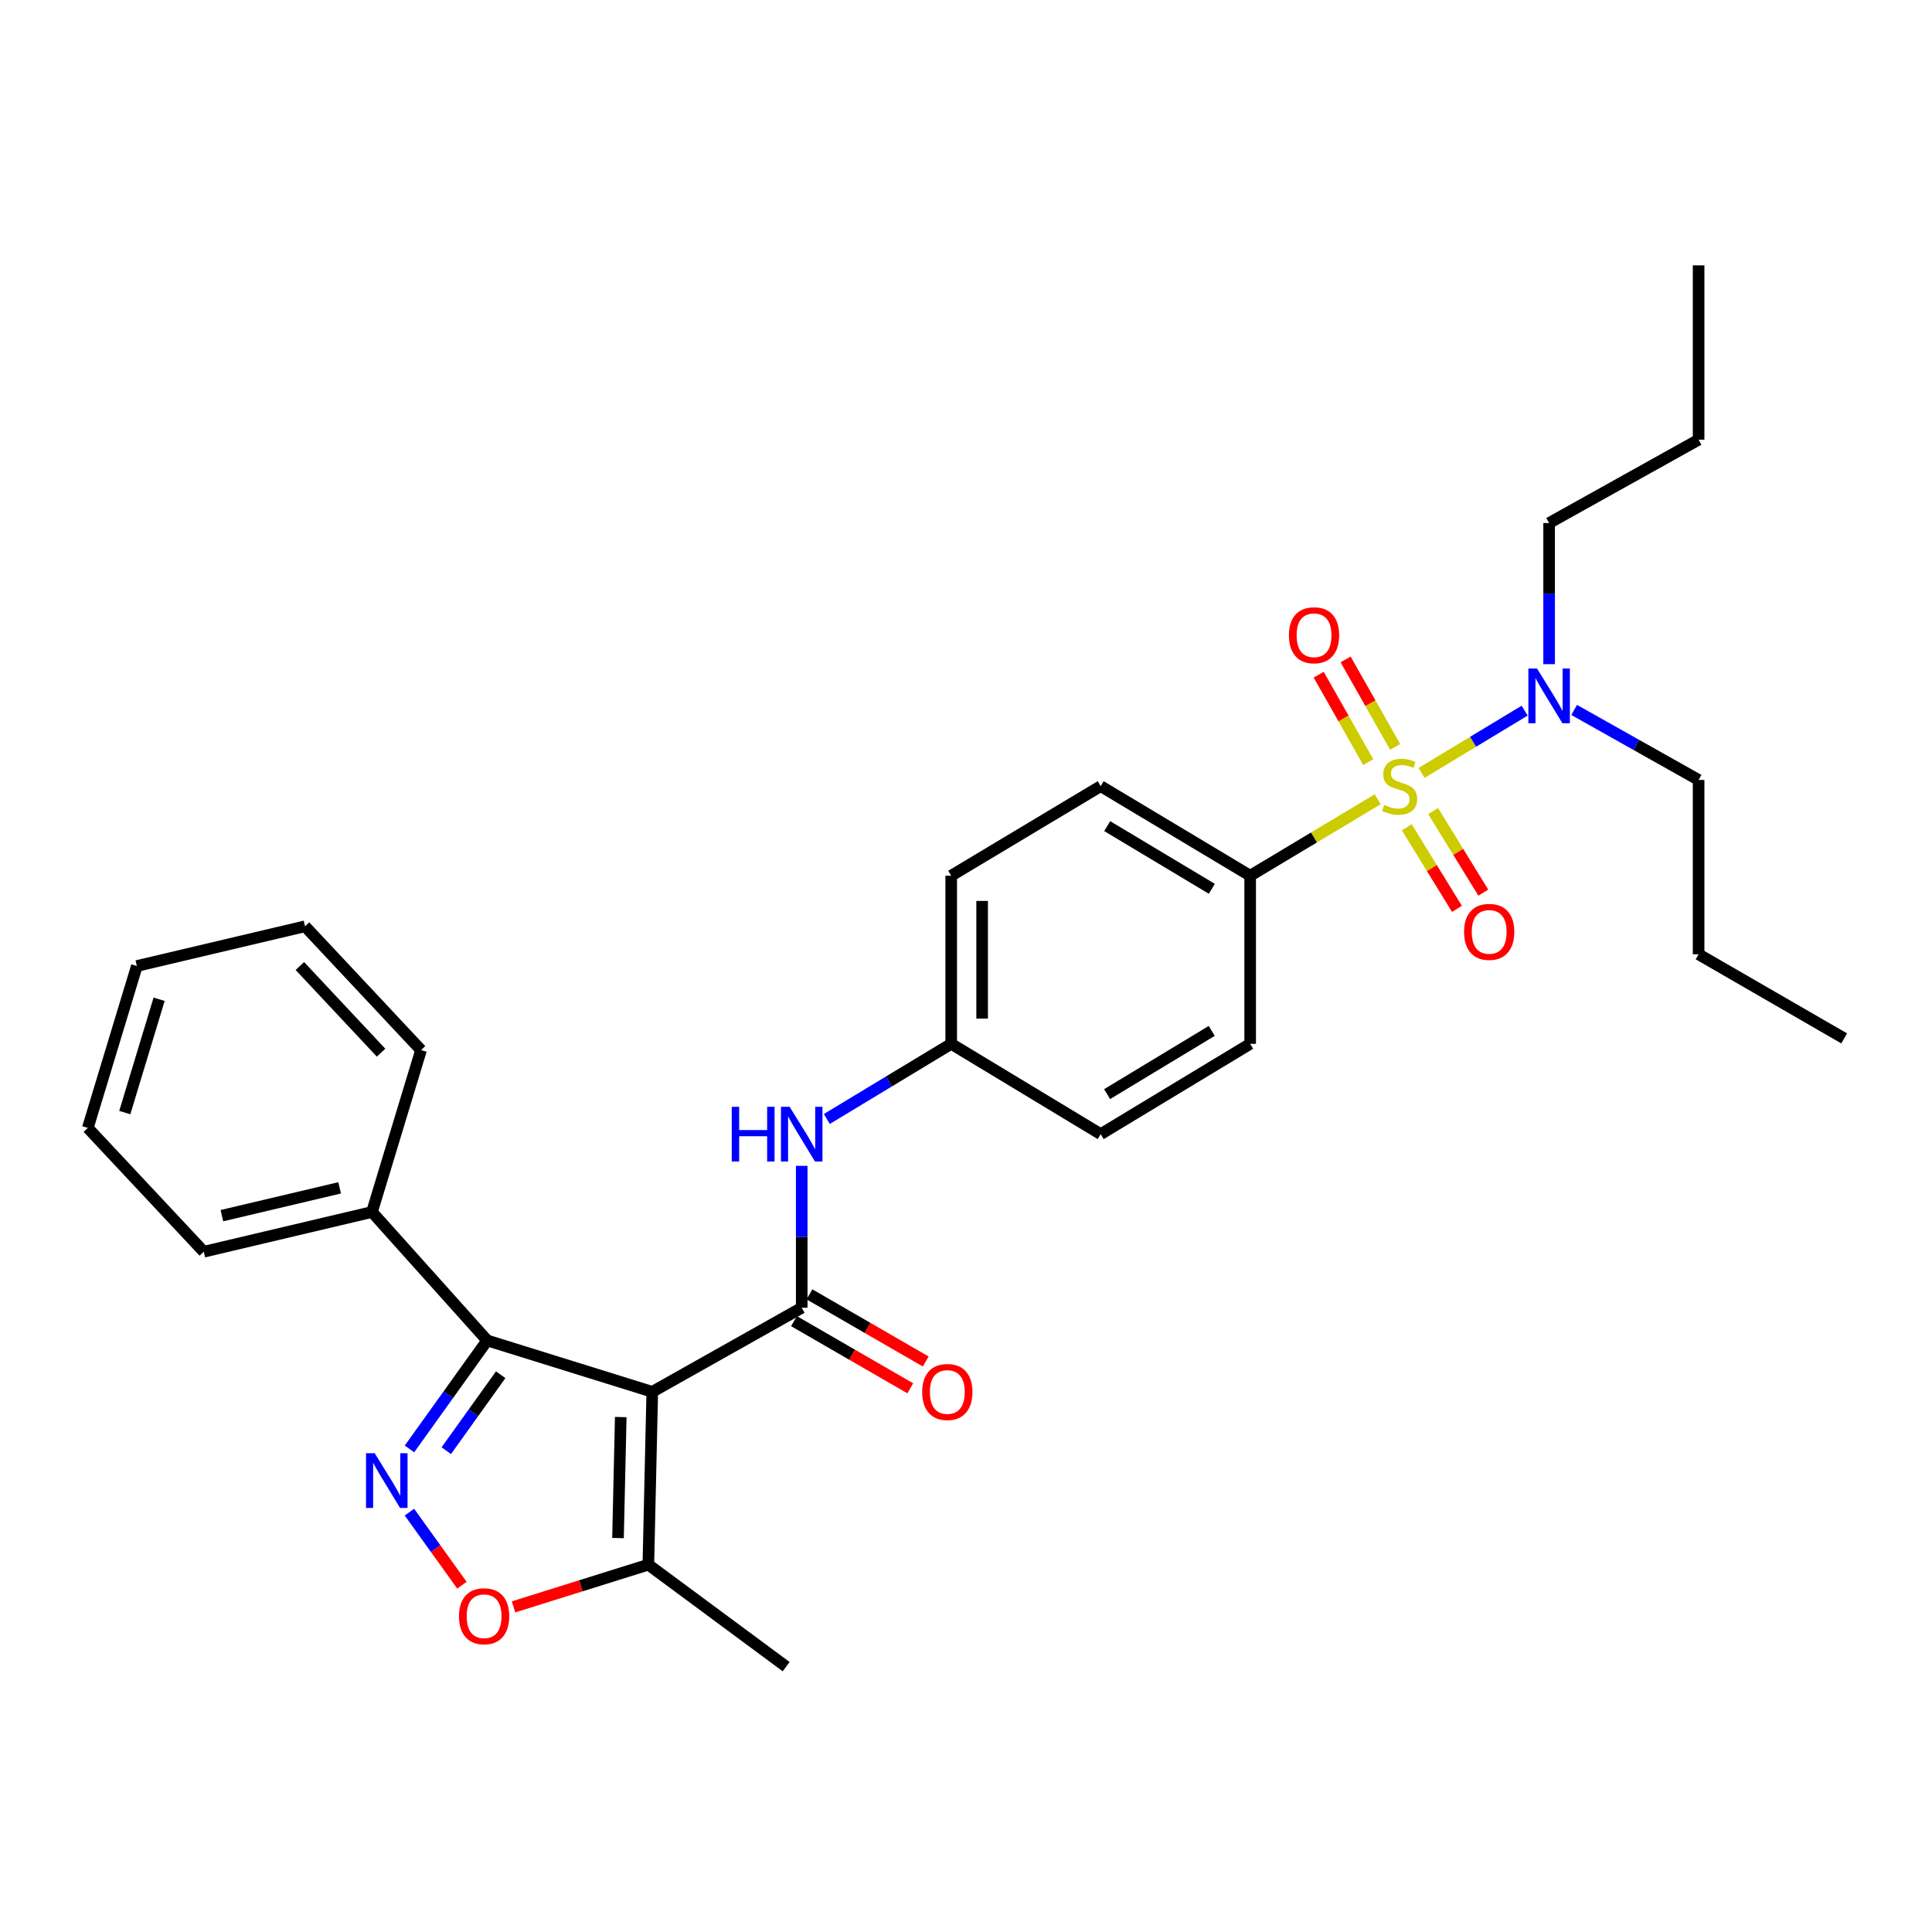 <?xml version='1.0' encoding='iso-8859-1'?>
<svg version='1.1' baseProfile='full'
              xmlns='http://www.w3.org/2000/svg'
                      xmlns:rdkit='http://www.rdkit.org/xml'
                      xmlns:xlink='http://www.w3.org/1999/xlink'
                  xml:space='preserve'
width='1000px' height='1000px' viewBox='0 0 1000 1000'>
<!-- END OF HEADER -->
<rect style='opacity:1.0;fill:#FFFFFF;stroke:none' width='1000' height='1000' x='0' y='0'> </rect>
<path class='bond-7' d='M 713.113,413.7 L 680.099,433.484' style='fill:none;fill-rule:evenodd;stroke:#CCCC00;stroke-width:6px;stroke-linecap:butt;stroke-linejoin:miter;stroke-opacity:1' />
<path class='bond-7' d='M 680.099,433.484 L 647.085,453.267' style='fill:none;fill-rule:evenodd;stroke:#000000;stroke-width:6px;stroke-linecap:butt;stroke-linejoin:miter;stroke-opacity:1' />
<path class='bond-8' d='M 735.788,400.058 L 762.47,383.943' style='fill:none;fill-rule:evenodd;stroke:#CCCC00;stroke-width:6px;stroke-linecap:butt;stroke-linejoin:miter;stroke-opacity:1' />
<path class='bond-8' d='M 762.47,383.943 L 789.152,367.827' style='fill:none;fill-rule:evenodd;stroke:#0000FF;stroke-width:6px;stroke-linecap:butt;stroke-linejoin:miter;stroke-opacity:1' />
<path class='bond-9' d='M 728.142,428.194 L 741.13,449.31' style='fill:none;fill-rule:evenodd;stroke:#CCCC00;stroke-width:6px;stroke-linecap:butt;stroke-linejoin:miter;stroke-opacity:1' />
<path class='bond-9' d='M 741.13,449.31 L 754.118,470.425' style='fill:none;fill-rule:evenodd;stroke:#FF0000;stroke-width:6px;stroke-linecap:butt;stroke-linejoin:miter;stroke-opacity:1' />
<path class='bond-9' d='M 741.781,419.804 L 754.77,440.92' style='fill:none;fill-rule:evenodd;stroke:#CCCC00;stroke-width:6px;stroke-linecap:butt;stroke-linejoin:miter;stroke-opacity:1' />
<path class='bond-9' d='M 754.77,440.92 L 767.758,462.036' style='fill:none;fill-rule:evenodd;stroke:#FF0000;stroke-width:6px;stroke-linecap:butt;stroke-linejoin:miter;stroke-opacity:1' />
<path class='bond-10' d='M 722.14,386.594 L 709.31,363.954' style='fill:none;fill-rule:evenodd;stroke:#CCCC00;stroke-width:6px;stroke-linecap:butt;stroke-linejoin:miter;stroke-opacity:1' />
<path class='bond-10' d='M 709.31,363.954 L 696.481,341.315' style='fill:none;fill-rule:evenodd;stroke:#FF0000;stroke-width:6px;stroke-linecap:butt;stroke-linejoin:miter;stroke-opacity:1' />
<path class='bond-10' d='M 708.207,394.489 L 695.378,371.849' style='fill:none;fill-rule:evenodd;stroke:#CCCC00;stroke-width:6px;stroke-linecap:butt;stroke-linejoin:miter;stroke-opacity:1' />
<path class='bond-10' d='M 695.378,371.849 L 682.549,349.21' style='fill:none;fill-rule:evenodd;stroke:#FF0000;stroke-width:6px;stroke-linecap:butt;stroke-linejoin:miter;stroke-opacity:1' />
<path class='bond-0' d='M 337.613,720.409 L 414.968,676.888' style='fill:none;fill-rule:evenodd;stroke:#000000;stroke-width:6px;stroke-linecap:butt;stroke-linejoin:miter;stroke-opacity:1' />
<path class='bond-3' d='M 337.613,720.409 L 252.172,693.818' style='fill:none;fill-rule:evenodd;stroke:#000000;stroke-width:6px;stroke-linecap:butt;stroke-linejoin:miter;stroke-opacity:1' />
<path class='bond-5' d='M 337.613,720.409 L 335.585,809.872' style='fill:none;fill-rule:evenodd;stroke:#000000;stroke-width:6px;stroke-linecap:butt;stroke-linejoin:miter;stroke-opacity:1' />
<path class='bond-5' d='M 321.3,733.466 L 319.88,796.089' style='fill:none;fill-rule:evenodd;stroke:#000000;stroke-width:6px;stroke-linecap:butt;stroke-linejoin:miter;stroke-opacity:1' />
<path class='bond-1' d='M 414.968,676.888 L 414.968,640.164' style='fill:none;fill-rule:evenodd;stroke:#000000;stroke-width:6px;stroke-linecap:butt;stroke-linejoin:miter;stroke-opacity:1' />
<path class='bond-1' d='M 414.968,640.164 L 414.968,603.44' style='fill:none;fill-rule:evenodd;stroke:#0000FF;stroke-width:6px;stroke-linecap:butt;stroke-linejoin:miter;stroke-opacity:1' />
<path class='bond-11' d='M 410.964,683.821 L 441.057,701.2' style='fill:none;fill-rule:evenodd;stroke:#000000;stroke-width:6px;stroke-linecap:butt;stroke-linejoin:miter;stroke-opacity:1' />
<path class='bond-11' d='M 441.057,701.2 L 471.15,718.579' style='fill:none;fill-rule:evenodd;stroke:#FF0000;stroke-width:6px;stroke-linecap:butt;stroke-linejoin:miter;stroke-opacity:1' />
<path class='bond-11' d='M 418.972,669.954 L 449.065,687.333' style='fill:none;fill-rule:evenodd;stroke:#000000;stroke-width:6px;stroke-linecap:butt;stroke-linejoin:miter;stroke-opacity:1' />
<path class='bond-11' d='M 449.065,687.333 L 479.158,704.712' style='fill:none;fill-rule:evenodd;stroke:#FF0000;stroke-width:6px;stroke-linecap:butt;stroke-linejoin:miter;stroke-opacity:1' />
<path class='bond-2' d='M 211.944,749.96 L 232.058,721.889' style='fill:none;fill-rule:evenodd;stroke:#0000FF;stroke-width:6px;stroke-linecap:butt;stroke-linejoin:miter;stroke-opacity:1' />
<path class='bond-2' d='M 232.058,721.889 L 252.172,693.818' style='fill:none;fill-rule:evenodd;stroke:#000000;stroke-width:6px;stroke-linecap:butt;stroke-linejoin:miter;stroke-opacity:1' />
<path class='bond-2' d='M 230.995,750.865 L 245.075,731.216' style='fill:none;fill-rule:evenodd;stroke:#0000FF;stroke-width:6px;stroke-linecap:butt;stroke-linejoin:miter;stroke-opacity:1' />
<path class='bond-2' d='M 245.075,731.216 L 259.155,711.566' style='fill:none;fill-rule:evenodd;stroke:#000000;stroke-width:6px;stroke-linecap:butt;stroke-linejoin:miter;stroke-opacity:1' />
<path class='bond-31' d='M 211.92,782.669 L 225.508,801.587' style='fill:none;fill-rule:evenodd;stroke:#0000FF;stroke-width:6px;stroke-linecap:butt;stroke-linejoin:miter;stroke-opacity:1' />
<path class='bond-31' d='M 225.508,801.587 L 239.096,820.505' style='fill:none;fill-rule:evenodd;stroke:#FF0000;stroke-width:6px;stroke-linecap:butt;stroke-linejoin:miter;stroke-opacity:1' />
<path class='bond-12' d='M 252.172,693.818 L 192.539,627.326' style='fill:none;fill-rule:evenodd;stroke:#000000;stroke-width:6px;stroke-linecap:butt;stroke-linejoin:miter;stroke-opacity:1' />
<path class='bond-4' d='M 265.798,831.715 L 300.691,820.793' style='fill:none;fill-rule:evenodd;stroke:#FF0000;stroke-width:6px;stroke-linecap:butt;stroke-linejoin:miter;stroke-opacity:1' />
<path class='bond-4' d='M 300.691,820.793 L 335.585,809.872' style='fill:none;fill-rule:evenodd;stroke:#000000;stroke-width:6px;stroke-linecap:butt;stroke-linejoin:miter;stroke-opacity:1' />
<path class='bond-18' d='M 335.585,809.872 L 406.917,862.654' style='fill:none;fill-rule:evenodd;stroke:#000000;stroke-width:6px;stroke-linecap:butt;stroke-linejoin:miter;stroke-opacity:1' />
<path class='bond-6' d='M 427.968,579.179 L 460.154,559.731' style='fill:none;fill-rule:evenodd;stroke:#0000FF;stroke-width:6px;stroke-linecap:butt;stroke-linejoin:miter;stroke-opacity:1' />
<path class='bond-6' d='M 460.154,559.731 L 492.34,540.283' style='fill:none;fill-rule:evenodd;stroke:#000000;stroke-width:6px;stroke-linecap:butt;stroke-linejoin:miter;stroke-opacity:1' />
<path class='bond-13' d='M 647.085,453.267 L 569.712,406.908' style='fill:none;fill-rule:evenodd;stroke:#000000;stroke-width:6px;stroke-linecap:butt;stroke-linejoin:miter;stroke-opacity:1' />
<path class='bond-13' d='M 627.248,460.05 L 573.088,427.598' style='fill:none;fill-rule:evenodd;stroke:#000000;stroke-width:6px;stroke-linecap:butt;stroke-linejoin:miter;stroke-opacity:1' />
<path class='bond-14' d='M 647.085,453.267 L 647.085,540.283' style='fill:none;fill-rule:evenodd;stroke:#000000;stroke-width:6px;stroke-linecap:butt;stroke-linejoin:miter;stroke-opacity:1' />
<path class='bond-19' d='M 801.82,343.778 L 801.82,307.25' style='fill:none;fill-rule:evenodd;stroke:#0000FF;stroke-width:6px;stroke-linecap:butt;stroke-linejoin:miter;stroke-opacity:1' />
<path class='bond-19' d='M 801.82,307.25 L 801.82,270.721' style='fill:none;fill-rule:evenodd;stroke:#000000;stroke-width:6px;stroke-linecap:butt;stroke-linejoin:miter;stroke-opacity:1' />
<path class='bond-20' d='M 814.78,367.464 L 846.986,385.58' style='fill:none;fill-rule:evenodd;stroke:#0000FF;stroke-width:6px;stroke-linecap:butt;stroke-linejoin:miter;stroke-opacity:1' />
<path class='bond-20' d='M 846.986,385.58 L 879.193,403.696' style='fill:none;fill-rule:evenodd;stroke:#000000;stroke-width:6px;stroke-linecap:butt;stroke-linejoin:miter;stroke-opacity:1' />
<path class='bond-21' d='M 192.539,627.326 L 105.479,647.894' style='fill:none;fill-rule:evenodd;stroke:#000000;stroke-width:6px;stroke-linecap:butt;stroke-linejoin:miter;stroke-opacity:1' />
<path class='bond-21' d='M 175.798,614.826 L 114.856,629.224' style='fill:none;fill-rule:evenodd;stroke:#000000;stroke-width:6px;stroke-linecap:butt;stroke-linejoin:miter;stroke-opacity:1' />
<path class='bond-22' d='M 192.539,627.326 L 217.93,543.521' style='fill:none;fill-rule:evenodd;stroke:#000000;stroke-width:6px;stroke-linecap:butt;stroke-linejoin:miter;stroke-opacity:1' />
<path class='bond-17' d='M 569.712,406.908 L 492.34,453.267' style='fill:none;fill-rule:evenodd;stroke:#000000;stroke-width:6px;stroke-linecap:butt;stroke-linejoin:miter;stroke-opacity:1' />
<path class='bond-16' d='M 647.085,540.283 L 569.712,587.034' style='fill:none;fill-rule:evenodd;stroke:#000000;stroke-width:6px;stroke-linecap:butt;stroke-linejoin:miter;stroke-opacity:1' />
<path class='bond-16' d='M 627.197,533.59 L 573.037,566.315' style='fill:none;fill-rule:evenodd;stroke:#000000;stroke-width:6px;stroke-linecap:butt;stroke-linejoin:miter;stroke-opacity:1' />
<path class='bond-15' d='M 492.34,540.283 L 569.712,587.034' style='fill:none;fill-rule:evenodd;stroke:#000000;stroke-width:6px;stroke-linecap:butt;stroke-linejoin:miter;stroke-opacity:1' />
<path class='bond-30' d='M 492.34,540.283 L 492.34,453.267' style='fill:none;fill-rule:evenodd;stroke:#000000;stroke-width:6px;stroke-linecap:butt;stroke-linejoin:miter;stroke-opacity:1' />
<path class='bond-30' d='M 508.354,527.231 L 508.354,466.319' style='fill:none;fill-rule:evenodd;stroke:#000000;stroke-width:6px;stroke-linecap:butt;stroke-linejoin:miter;stroke-opacity:1' />
<path class='bond-23' d='M 801.82,270.721 L 879.193,227.582' style='fill:none;fill-rule:evenodd;stroke:#000000;stroke-width:6px;stroke-linecap:butt;stroke-linejoin:miter;stroke-opacity:1' />
<path class='bond-24' d='M 879.193,403.696 L 879.193,493.95' style='fill:none;fill-rule:evenodd;stroke:#000000;stroke-width:6px;stroke-linecap:butt;stroke-linejoin:miter;stroke-opacity:1' />
<path class='bond-28' d='M 105.479,647.894 L 45.455,583.804' style='fill:none;fill-rule:evenodd;stroke:#000000;stroke-width:6px;stroke-linecap:butt;stroke-linejoin:miter;stroke-opacity:1' />
<path class='bond-27' d='M 217.93,543.521 L 157.888,479.449' style='fill:none;fill-rule:evenodd;stroke:#000000;stroke-width:6px;stroke-linecap:butt;stroke-linejoin:miter;stroke-opacity:1' />
<path class='bond-27' d='M 197.239,544.86 L 155.209,500.01' style='fill:none;fill-rule:evenodd;stroke:#000000;stroke-width:6px;stroke-linecap:butt;stroke-linejoin:miter;stroke-opacity:1' />
<path class='bond-25' d='M 879.193,227.582 L 879.193,137.346' style='fill:none;fill-rule:evenodd;stroke:#000000;stroke-width:6px;stroke-linecap:butt;stroke-linejoin:miter;stroke-opacity:1' />
<path class='bond-26' d='M 879.193,493.95 L 954.545,537.472' style='fill:none;fill-rule:evenodd;stroke:#000000;stroke-width:6px;stroke-linecap:butt;stroke-linejoin:miter;stroke-opacity:1' />
<path class='bond-29' d='M 157.888,479.449 L 70.836,500' style='fill:none;fill-rule:evenodd;stroke:#000000;stroke-width:6px;stroke-linecap:butt;stroke-linejoin:miter;stroke-opacity:1' />
<path class='bond-32' d='M 45.455,583.804 L 70.836,500' style='fill:none;fill-rule:evenodd;stroke:#000000;stroke-width:6px;stroke-linecap:butt;stroke-linejoin:miter;stroke-opacity:1' />
<path class='bond-32' d='M 64.588,575.875 L 82.355,517.212' style='fill:none;fill-rule:evenodd;stroke:#000000;stroke-width:6px;stroke-linecap:butt;stroke-linejoin:miter;stroke-opacity:1' />
<path  class='atom-0' d='M 716.448 416.628
Q 716.768 416.748, 718.088 417.308
Q 719.408 417.868, 720.848 418.228
Q 722.328 418.548, 723.768 418.548
Q 726.448 418.548, 728.008 417.268
Q 729.568 415.948, 729.568 413.668
Q 729.568 412.108, 728.768 411.148
Q 728.008 410.188, 726.808 409.668
Q 725.608 409.148, 723.608 408.548
Q 721.088 407.788, 719.568 407.068
Q 718.088 406.348, 717.008 404.828
Q 715.968 403.308, 715.968 400.748
Q 715.968 397.188, 718.368 394.988
Q 720.808 392.788, 725.608 392.788
Q 728.888 392.788, 732.608 394.348
L 731.688 397.428
Q 728.288 396.028, 725.728 396.028
Q 722.968 396.028, 721.448 397.188
Q 719.928 398.308, 719.968 400.268
Q 719.968 401.788, 720.728 402.708
Q 721.528 403.628, 722.648 404.148
Q 723.808 404.668, 725.728 405.268
Q 728.288 406.068, 729.808 406.868
Q 731.328 407.668, 732.408 409.308
Q 733.528 410.908, 733.528 413.668
Q 733.528 417.588, 730.888 419.708
Q 728.288 421.788, 723.928 421.788
Q 721.408 421.788, 719.488 421.228
Q 717.608 420.708, 715.368 419.788
L 716.448 416.628
' fill='#CCCC00'/>
<path  class='atom-3' d='M 193.939 752.19
L 203.219 767.19
Q 204.139 768.67, 205.619 771.35
Q 207.099 774.03, 207.179 774.19
L 207.179 752.19
L 210.939 752.19
L 210.939 780.51
L 207.059 780.51
L 197.099 764.11
Q 195.939 762.19, 194.699 759.99
Q 193.499 757.79, 193.139 757.11
L 193.139 780.51
L 189.459 780.51
L 189.459 752.19
L 193.939 752.19
' fill='#0000FF'/>
<path  class='atom-5' d='M 237.571 836.561
Q 237.571 829.761, 240.931 825.961
Q 244.291 822.161, 250.571 822.161
Q 256.851 822.161, 260.211 825.961
Q 263.571 829.761, 263.571 836.561
Q 263.571 843.441, 260.171 847.361
Q 256.771 851.241, 250.571 851.241
Q 244.331 851.241, 240.931 847.361
Q 237.571 843.481, 237.571 836.561
M 250.571 848.041
Q 254.891 848.041, 257.211 845.161
Q 259.571 842.241, 259.571 836.561
Q 259.571 831.001, 257.211 828.201
Q 254.891 825.361, 250.571 825.361
Q 246.251 825.361, 243.891 828.161
Q 241.571 830.961, 241.571 836.561
Q 241.571 842.281, 243.891 845.161
Q 246.251 848.041, 250.571 848.041
' fill='#FF0000'/>
<path  class='atom-7' d='M 378.748 572.874
L 382.588 572.874
L 382.588 584.914
L 397.068 584.914
L 397.068 572.874
L 400.908 572.874
L 400.908 601.194
L 397.068 601.194
L 397.068 588.114
L 382.588 588.114
L 382.588 601.194
L 378.748 601.194
L 378.748 572.874
' fill='#0000FF'/>
<path  class='atom-7' d='M 408.708 572.874
L 417.988 587.874
Q 418.908 589.354, 420.388 592.034
Q 421.868 594.714, 421.948 594.874
L 421.948 572.874
L 425.708 572.874
L 425.708 601.194
L 421.828 601.194
L 411.868 584.794
Q 410.708 582.874, 409.468 580.674
Q 408.268 578.474, 407.908 577.794
L 407.908 601.194
L 404.228 601.194
L 404.228 572.874
L 408.708 572.874
' fill='#0000FF'/>
<path  class='atom-9' d='M 795.56 346.015
L 804.84 361.015
Q 805.76 362.495, 807.24 365.175
Q 808.72 367.855, 808.8 368.015
L 808.8 346.015
L 812.56 346.015
L 812.56 374.335
L 808.68 374.335
L 798.72 357.935
Q 797.56 356.015, 796.32 353.815
Q 795.12 351.615, 794.76 350.935
L 794.76 374.335
L 791.08 374.335
L 791.08 346.015
L 795.56 346.015
' fill='#0000FF'/>
<path  class='atom-10' d='M 757.799 482.341
Q 757.799 475.541, 761.159 471.741
Q 764.519 467.941, 770.799 467.941
Q 777.079 467.941, 780.439 471.741
Q 783.799 475.541, 783.799 482.341
Q 783.799 489.221, 780.399 493.141
Q 776.999 497.021, 770.799 497.021
Q 764.559 497.021, 761.159 493.141
Q 757.799 489.261, 757.799 482.341
M 770.799 493.821
Q 775.119 493.821, 777.439 490.941
Q 779.799 488.021, 779.799 482.341
Q 779.799 476.781, 777.439 473.981
Q 775.119 471.141, 770.799 471.141
Q 766.479 471.141, 764.119 473.941
Q 761.799 476.741, 761.799 482.341
Q 761.799 488.061, 764.119 490.941
Q 766.479 493.821, 770.799 493.821
' fill='#FF0000'/>
<path  class='atom-11' d='M 667.144 328.806
Q 667.144 322.006, 670.504 318.206
Q 673.864 314.406, 680.144 314.406
Q 686.424 314.406, 689.784 318.206
Q 693.144 322.006, 693.144 328.806
Q 693.144 335.686, 689.744 339.606
Q 686.344 343.486, 680.144 343.486
Q 673.904 343.486, 670.504 339.606
Q 667.144 335.726, 667.144 328.806
M 680.144 340.286
Q 684.464 340.286, 686.784 337.406
Q 689.144 334.486, 689.144 328.806
Q 689.144 323.246, 686.784 320.446
Q 684.464 317.606, 680.144 317.606
Q 675.824 317.606, 673.464 320.406
Q 671.144 323.206, 671.144 328.806
Q 671.144 334.526, 673.464 337.406
Q 675.824 340.286, 680.144 340.286
' fill='#FF0000'/>
<path  class='atom-12' d='M 477.33 720.489
Q 477.33 713.689, 480.69 709.889
Q 484.05 706.089, 490.33 706.089
Q 496.61 706.089, 499.97 709.889
Q 503.33 713.689, 503.33 720.489
Q 503.33 727.369, 499.93 731.289
Q 496.53 735.169, 490.33 735.169
Q 484.09 735.169, 480.69 731.289
Q 477.33 727.409, 477.33 720.489
M 490.33 731.969
Q 494.65 731.969, 496.97 729.089
Q 499.33 726.169, 499.33 720.489
Q 499.33 714.929, 496.97 712.129
Q 494.65 709.289, 490.33 709.289
Q 486.01 709.289, 483.65 712.089
Q 481.33 714.889, 481.33 720.489
Q 481.33 726.209, 483.65 729.089
Q 486.01 731.969, 490.33 731.969
' fill='#FF0000'/>
</svg>
